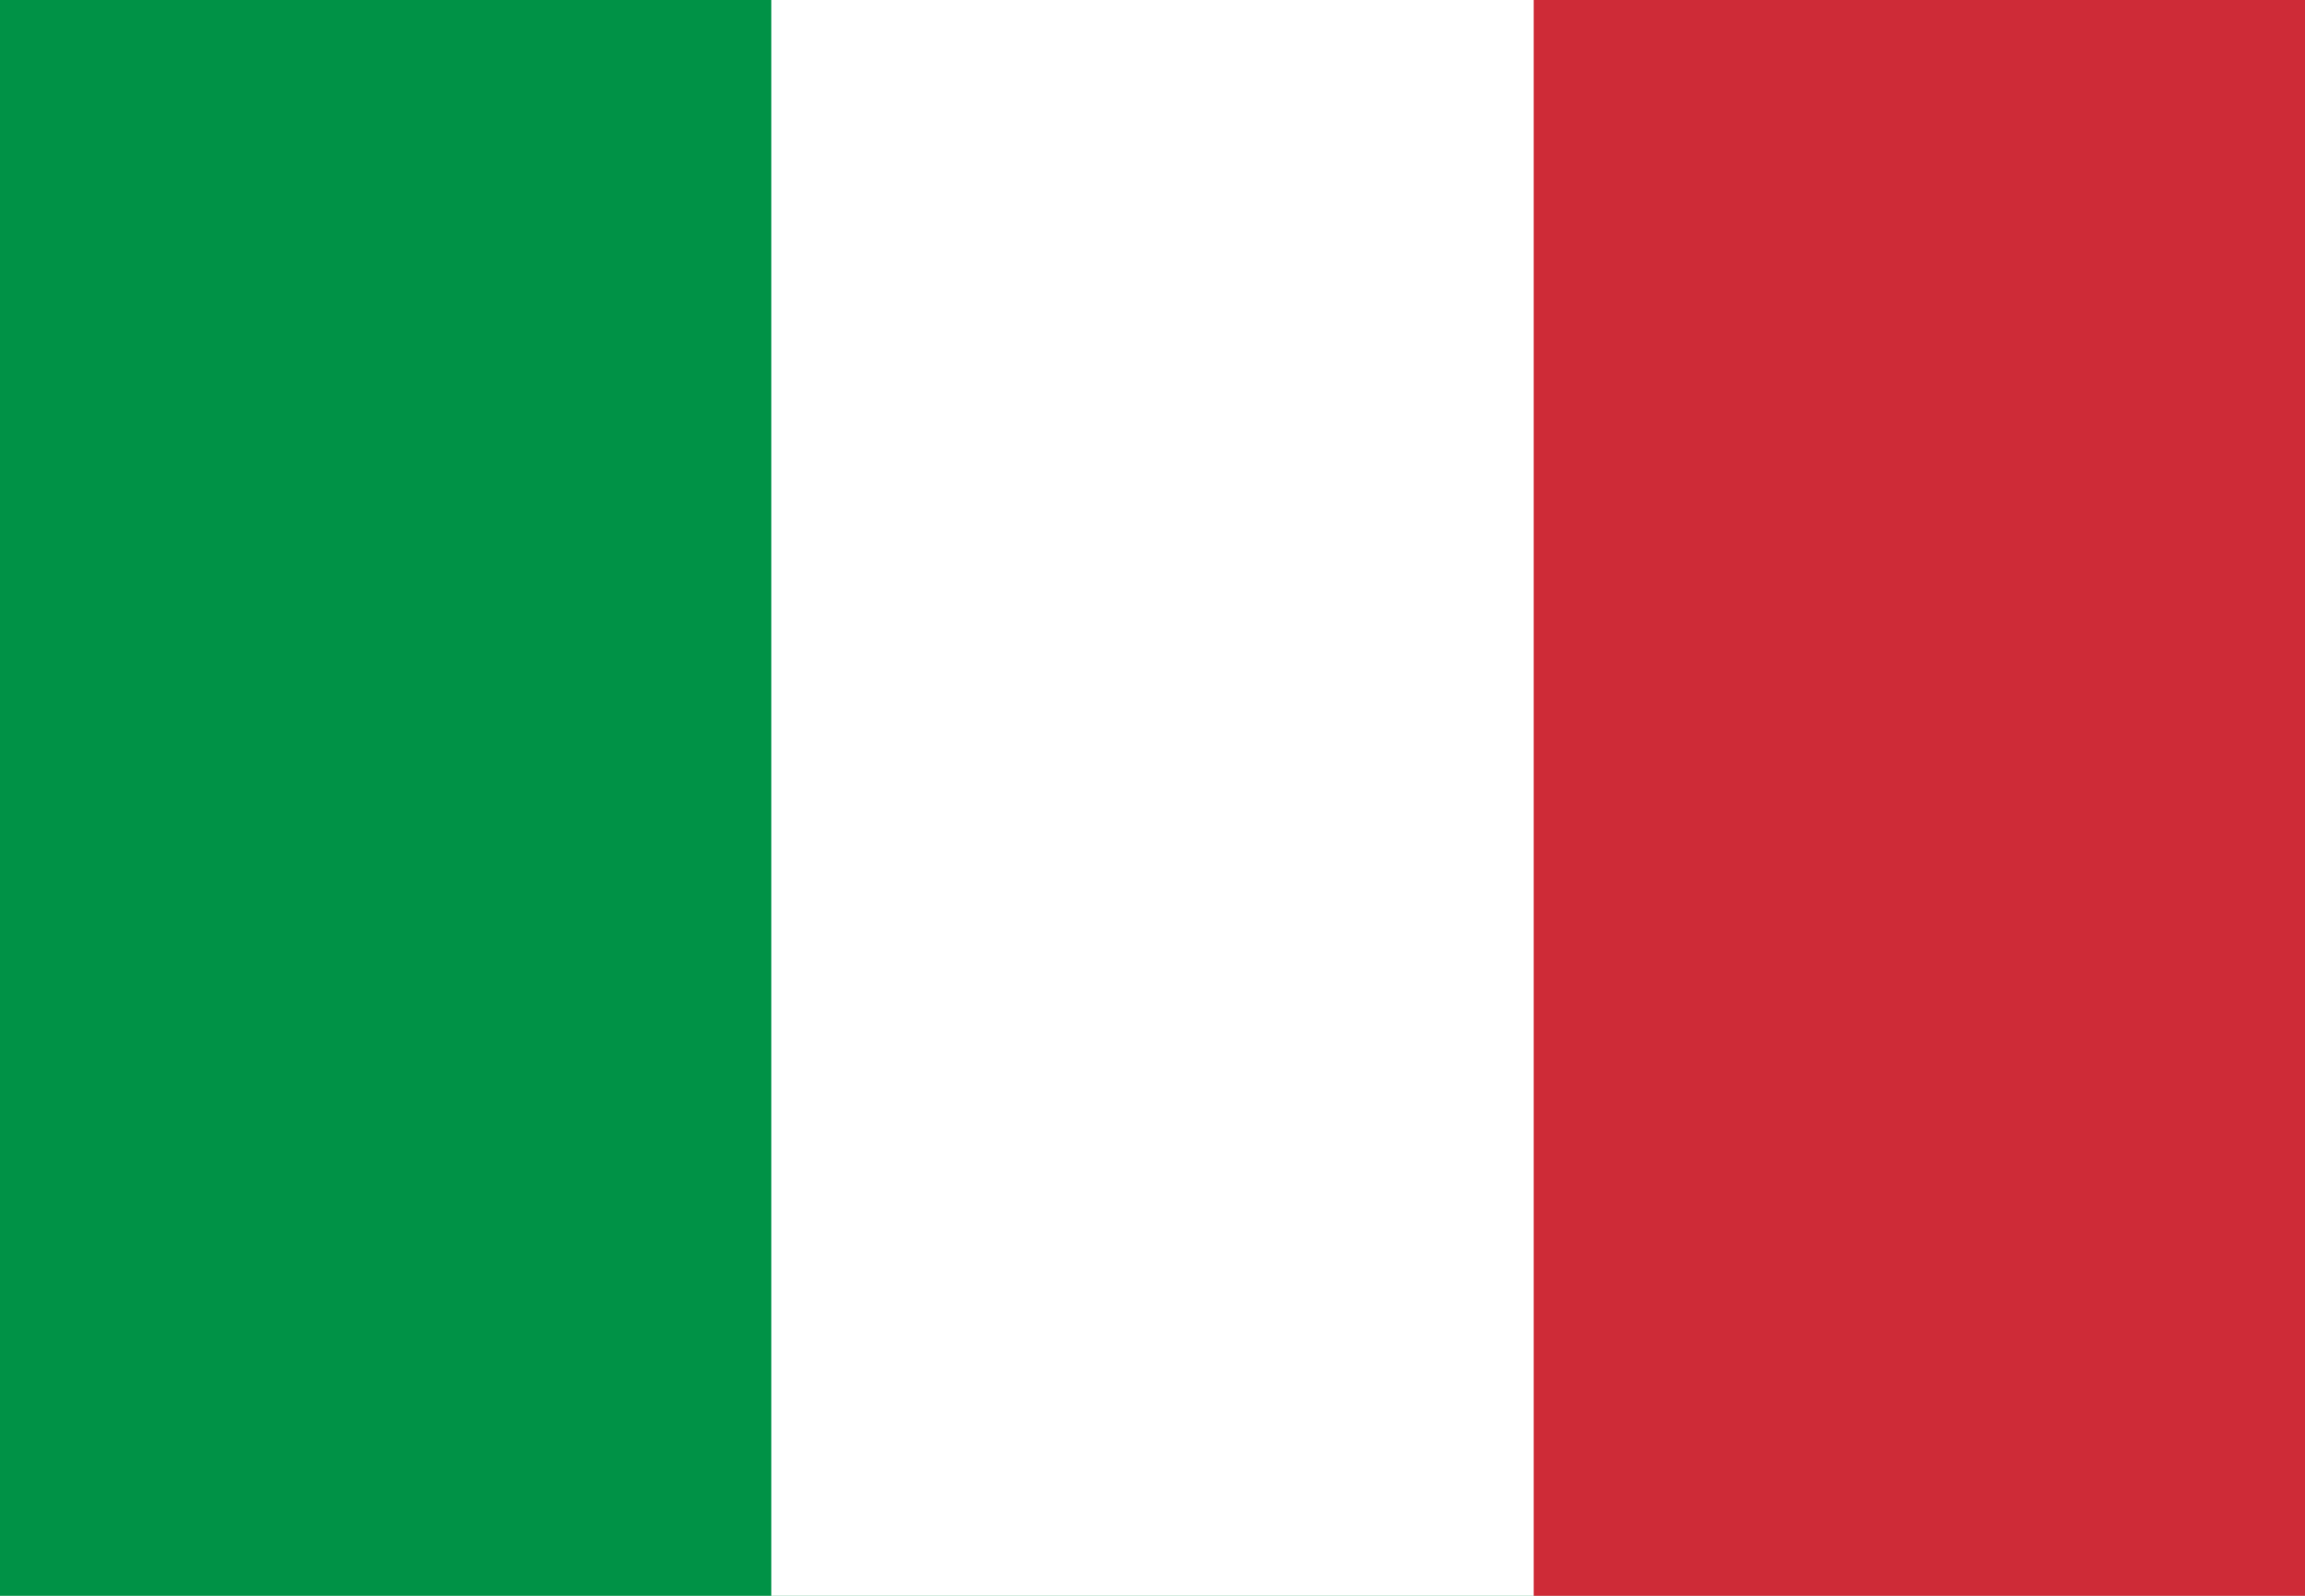 <svg version="1.2" baseProfile="tiny" xmlns="http://www.w3.org/2000/svg" x="0" y="0" viewBox="0 0 26 18" overflow="scroll" xml:space="preserve"><path fill="#009246" d="M0 0h26v18H0z"/><path fill="#FFF" d="M8.7 0H26v18H8.7z"/><path fill="#CE2B37" d="M17.3 0H26v18h-8.7z"/></svg>